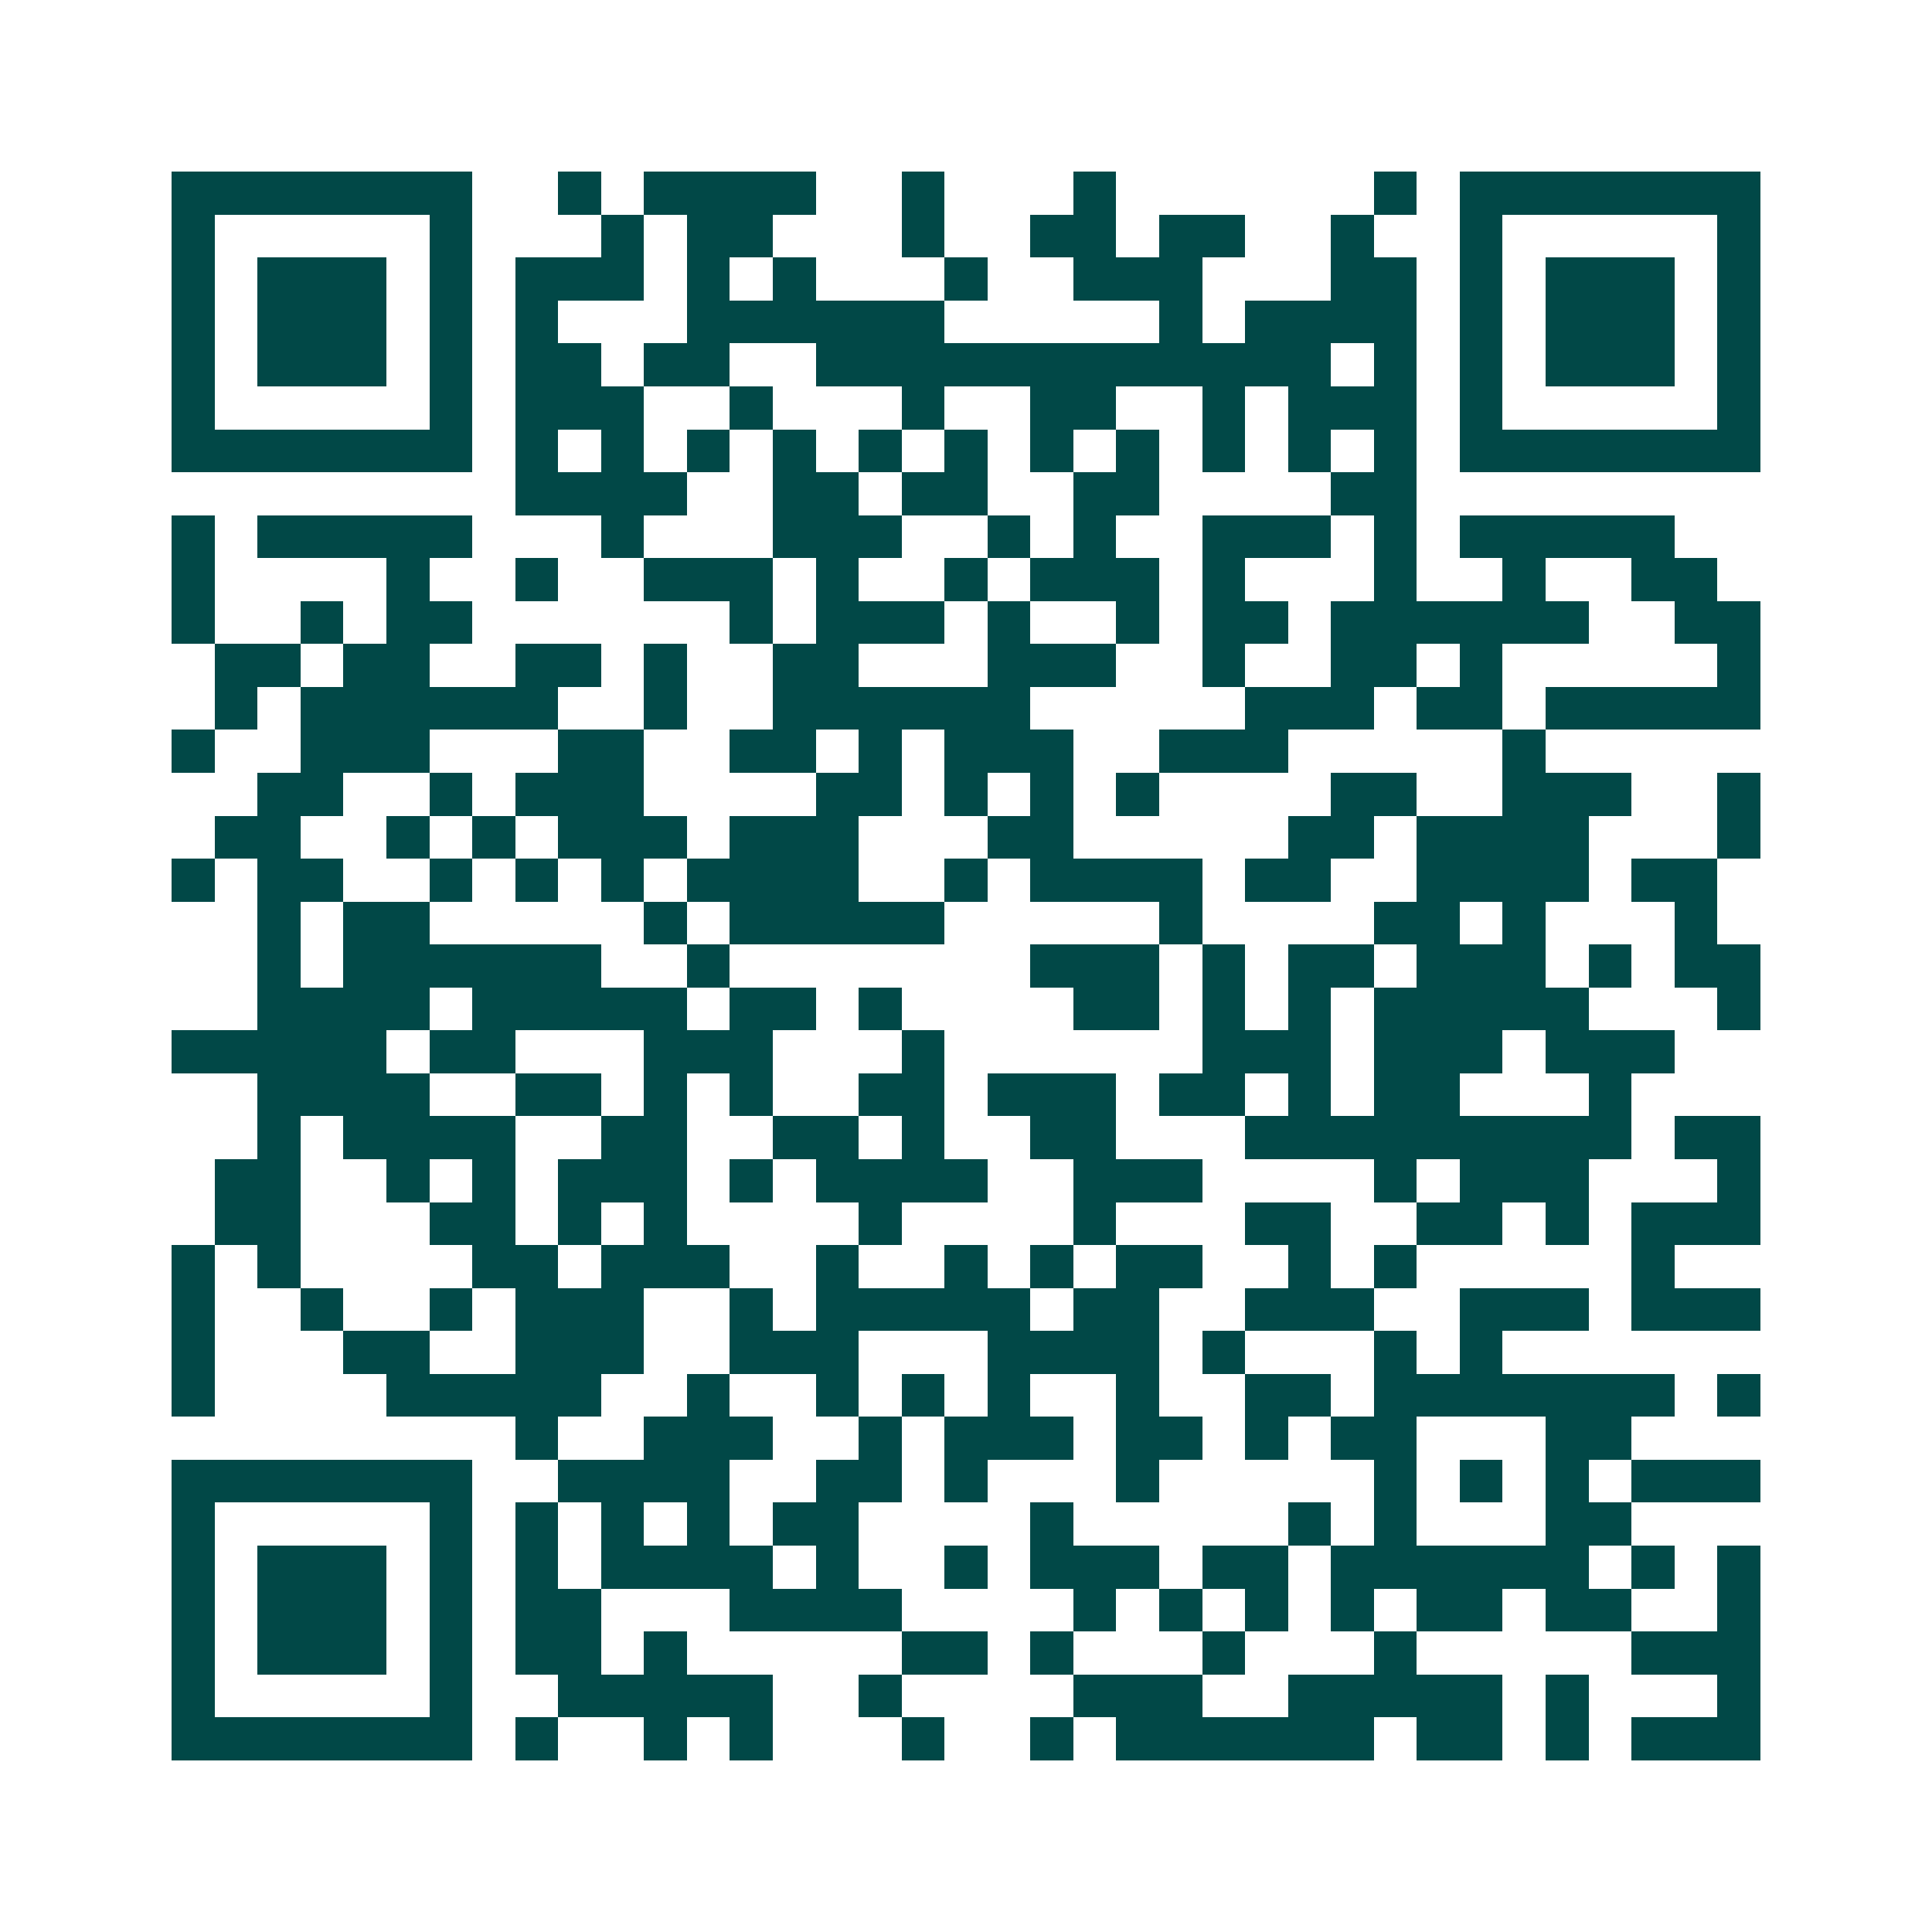 <svg xmlns="http://www.w3.org/2000/svg" width="200" height="200" viewBox="0 0 45 45" shape-rendering="crispEdges"><path fill="#ffffff" d="M0 0h45v45H0z"/><path stroke="#014847" d="M4 4.5h7m2 0h1m1 0h4m2 0h1m3 0h1m6 0h1m1 0h7M4 5.5h1m5 0h1m3 0h1m1 0h2m3 0h1m2 0h2m1 0h2m2 0h1m2 0h1m5 0h1M4 6.5h1m1 0h3m1 0h1m1 0h3m1 0h1m1 0h1m3 0h1m2 0h3m3 0h2m1 0h1m1 0h3m1 0h1M4 7.5h1m1 0h3m1 0h1m1 0h1m3 0h6m5 0h1m1 0h4m1 0h1m1 0h3m1 0h1M4 8.5h1m1 0h3m1 0h1m1 0h2m1 0h2m2 0h12m1 0h1m1 0h1m1 0h3m1 0h1M4 9.5h1m5 0h1m1 0h3m2 0h1m3 0h1m2 0h2m2 0h1m1 0h3m1 0h1m5 0h1M4 10.5h7m1 0h1m1 0h1m1 0h1m1 0h1m1 0h1m1 0h1m1 0h1m1 0h1m1 0h1m1 0h1m1 0h1m1 0h7M12 11.5h4m2 0h2m1 0h2m2 0h2m4 0h2M4 12.5h1m1 0h5m3 0h1m3 0h3m2 0h1m1 0h1m2 0h3m1 0h1m1 0h5M4 13.5h1m4 0h1m2 0h1m2 0h3m1 0h1m2 0h1m1 0h3m1 0h1m3 0h1m2 0h1m2 0h2M4 14.5h1m2 0h1m1 0h2m6 0h1m1 0h3m1 0h1m2 0h1m1 0h2m1 0h6m2 0h2M5 15.5h2m1 0h2m2 0h2m1 0h1m2 0h2m3 0h3m2 0h1m2 0h2m1 0h1m5 0h1M5 16.5h1m1 0h6m2 0h1m2 0h6m5 0h3m1 0h2m1 0h5M4 17.5h1m2 0h3m3 0h2m2 0h2m1 0h1m1 0h3m2 0h3m5 0h1M6 18.5h2m2 0h1m1 0h3m4 0h2m1 0h1m1 0h1m1 0h1m4 0h2m2 0h3m2 0h1M5 19.5h2m2 0h1m1 0h1m1 0h3m1 0h3m3 0h2m5 0h2m1 0h4m3 0h1M4 20.5h1m1 0h2m2 0h1m1 0h1m1 0h1m1 0h4m2 0h1m1 0h4m1 0h2m2 0h4m1 0h2M6 21.5h1m1 0h2m5 0h1m1 0h5m5 0h1m4 0h2m1 0h1m3 0h1M6 22.5h1m1 0h6m2 0h1m7 0h3m1 0h1m1 0h2m1 0h3m1 0h1m1 0h2M6 23.5h4m1 0h5m1 0h2m1 0h1m4 0h2m1 0h1m1 0h1m1 0h5m3 0h1M4 24.5h5m1 0h2m3 0h3m3 0h1m6 0h3m1 0h3m1 0h3M6 25.5h4m2 0h2m1 0h1m1 0h1m2 0h2m1 0h3m1 0h2m1 0h1m1 0h2m3 0h1M6 26.5h1m1 0h4m2 0h2m2 0h2m1 0h1m2 0h2m3 0h9m1 0h2M5 27.5h2m2 0h1m1 0h1m1 0h3m1 0h1m1 0h4m2 0h3m4 0h1m1 0h3m3 0h1M5 28.5h2m3 0h2m1 0h1m1 0h1m4 0h1m4 0h1m3 0h2m2 0h2m1 0h1m1 0h3M4 29.5h1m1 0h1m4 0h2m1 0h3m2 0h1m2 0h1m1 0h1m1 0h2m2 0h1m1 0h1m5 0h1M4 30.5h1m2 0h1m2 0h1m1 0h3m2 0h1m1 0h5m1 0h2m2 0h3m2 0h3m1 0h3M4 31.5h1m3 0h2m2 0h3m2 0h3m3 0h4m1 0h1m3 0h1m1 0h1M4 32.5h1m4 0h5m2 0h1m2 0h1m1 0h1m1 0h1m2 0h1m2 0h2m1 0h7m1 0h1M12 33.5h1m2 0h3m2 0h1m1 0h3m1 0h2m1 0h1m1 0h2m3 0h2M4 34.5h7m2 0h4m2 0h2m1 0h1m3 0h1m5 0h1m1 0h1m1 0h1m1 0h3M4 35.5h1m5 0h1m1 0h1m1 0h1m1 0h1m1 0h2m4 0h1m5 0h1m1 0h1m3 0h2M4 36.5h1m1 0h3m1 0h1m1 0h1m1 0h4m1 0h1m2 0h1m1 0h3m1 0h2m1 0h6m1 0h1m1 0h1M4 37.5h1m1 0h3m1 0h1m1 0h2m3 0h4m4 0h1m1 0h1m1 0h1m1 0h1m1 0h2m1 0h2m2 0h1M4 38.5h1m1 0h3m1 0h1m1 0h2m1 0h1m5 0h2m1 0h1m3 0h1m3 0h1m5 0h3M4 39.5h1m5 0h1m2 0h5m2 0h1m4 0h3m2 0h5m1 0h1m3 0h1M4 40.5h7m1 0h1m2 0h1m1 0h1m3 0h1m2 0h1m1 0h6m1 0h2m1 0h1m1 0h3"/></svg>
